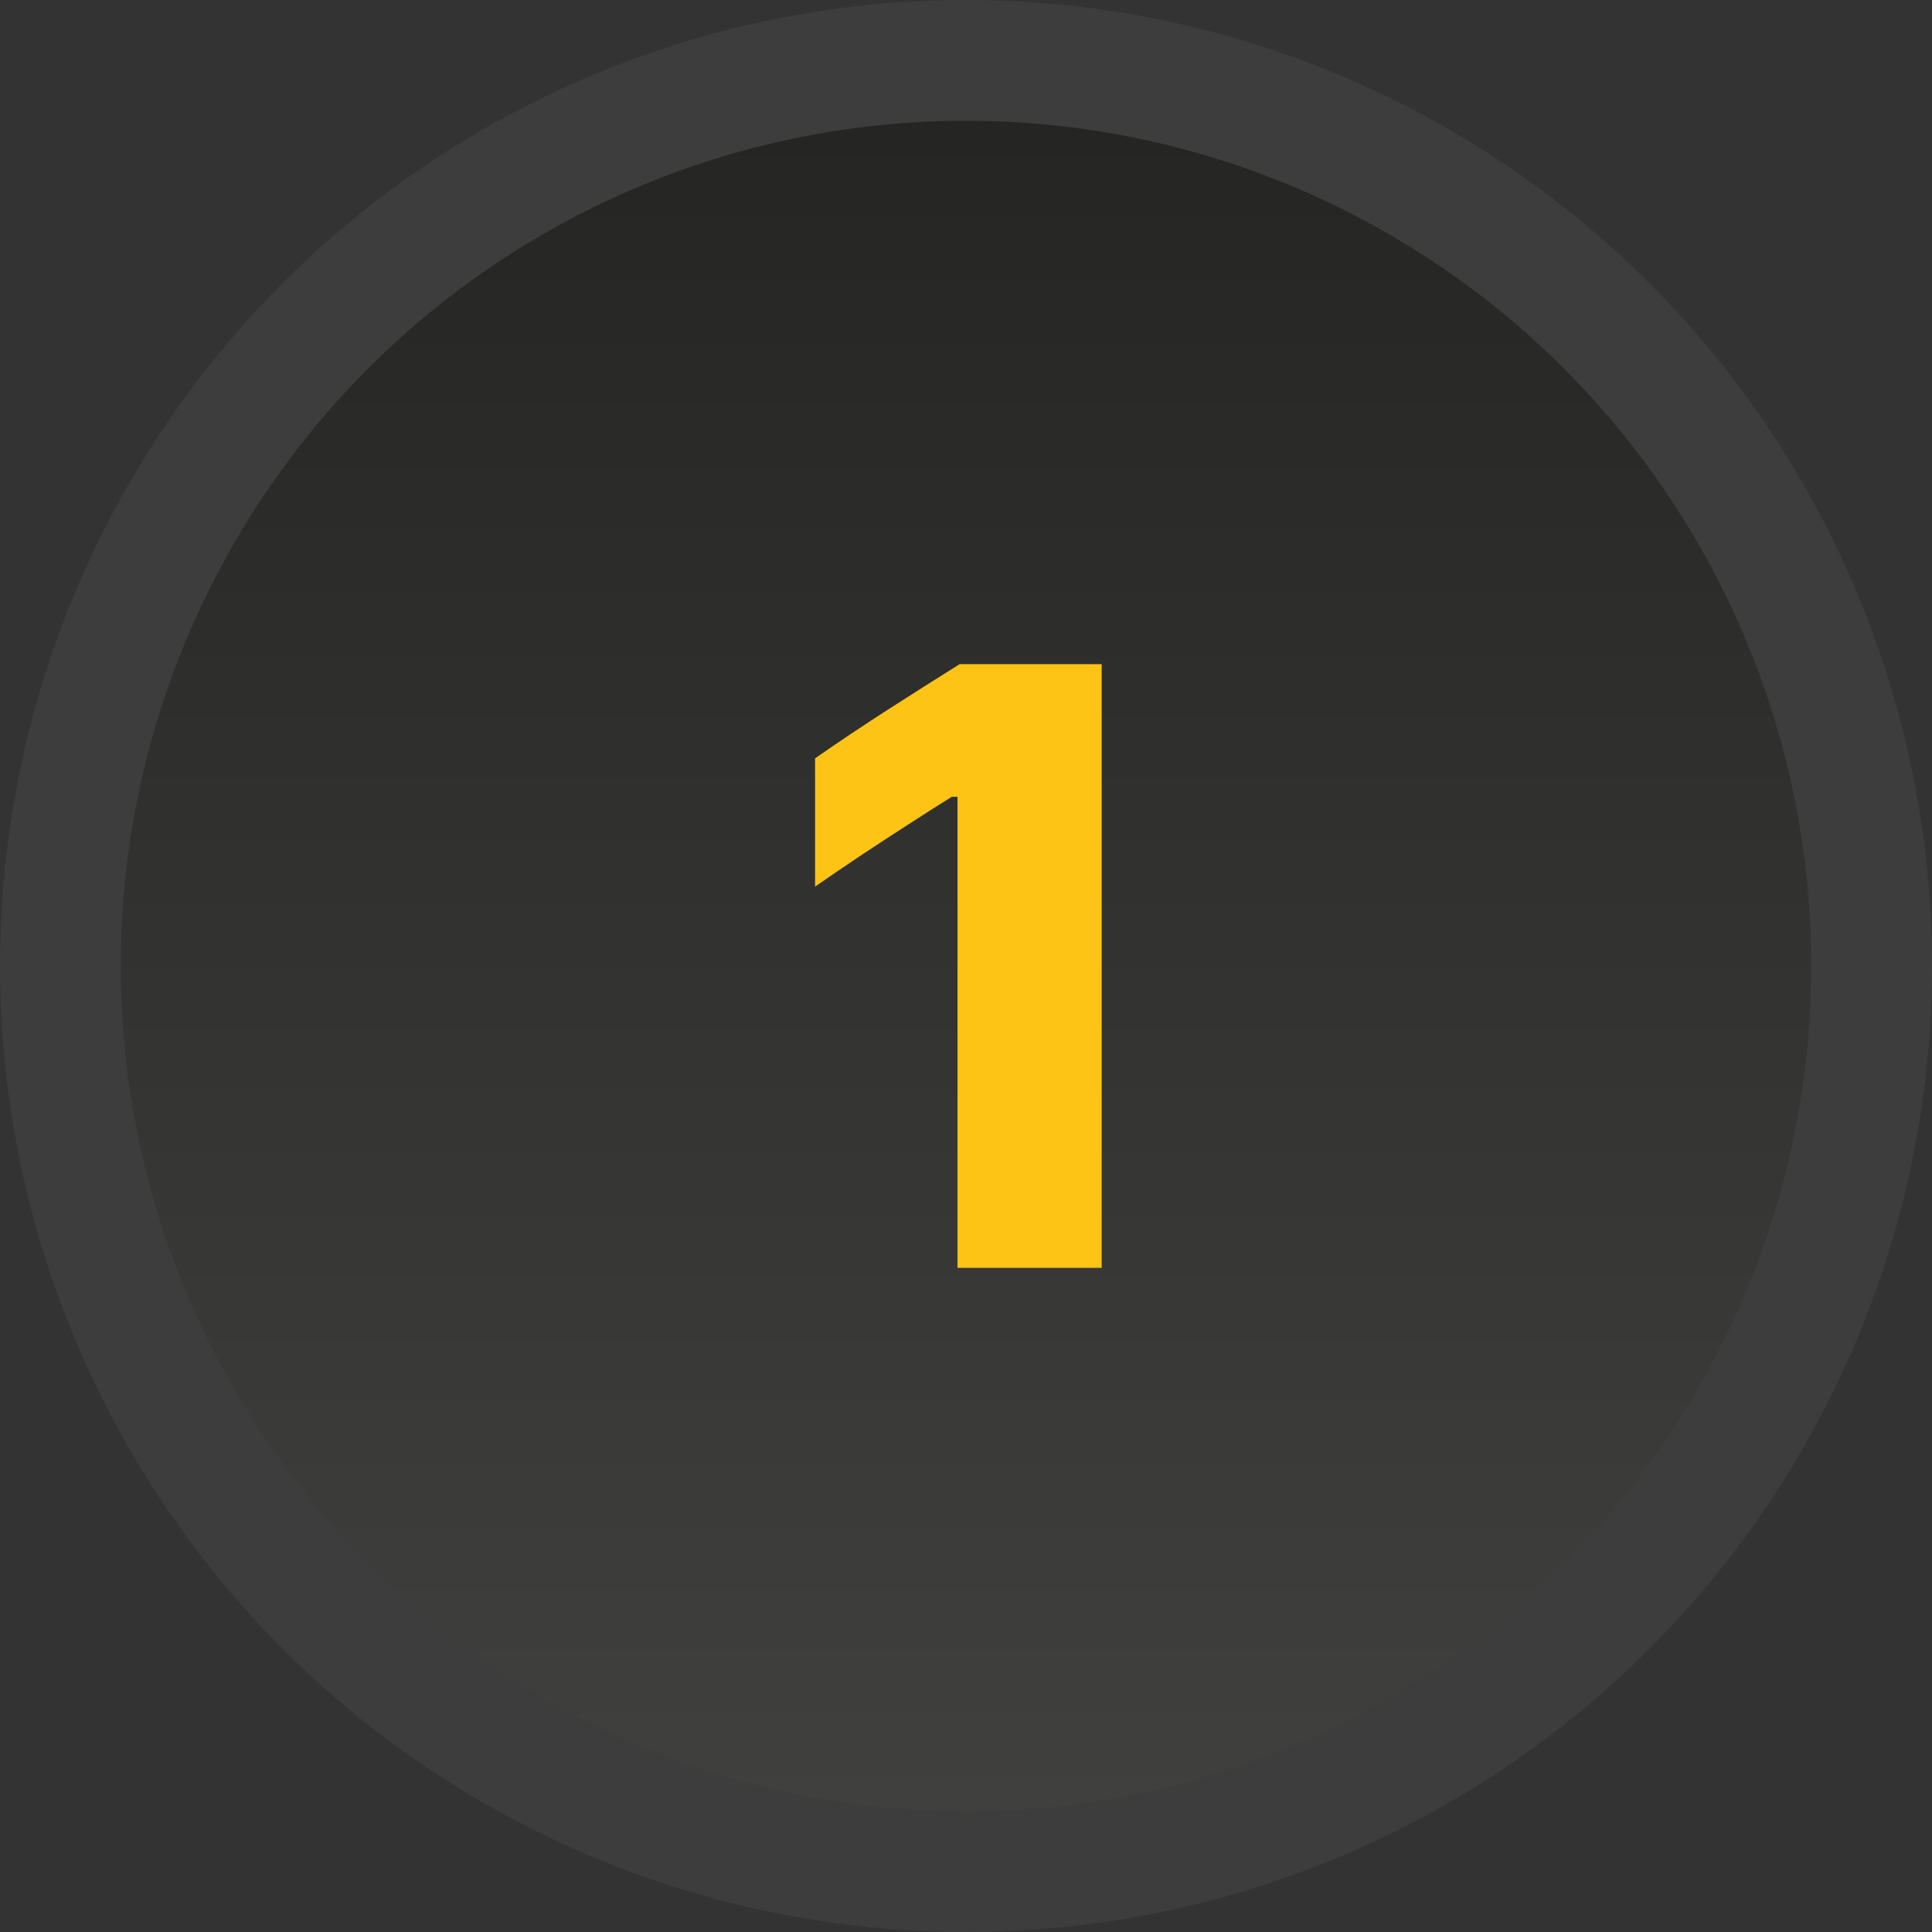 <svg xmlns="http://www.w3.org/2000/svg" width="64" height="64" viewBox="0 0 64 64" fill="none"><rect x="0" y="0" width="64" height="64" fill="#333333" stroke="none"/><circle cx="32" cy="32" r="30" fill="white"></circle><circle cx="32" cy="32" r="30" fill="url(#paint0_linear_1587_2657)"></circle><circle cx="32" cy="32" r="30" fill="url(#paint1_linear_1587_2657)"></circle><circle cx="32" cy="32" r="30" stroke="#3D3D3D" stroke-width="4"></circle><path d="M36.495 42H31.718V26.396H31.527C31.088 26.669 30.604 26.977 30.077 27.319C29.559 27.651 29.037 27.993 28.509 28.344C27.982 28.696 27.479 29.038 27 29.37V25.121C27.772 24.584 28.568 24.051 29.388 23.524C30.209 22.996 31.01 22.488 31.791 22H36.495V42Z" fill="#FDC315"></path><defs><linearGradient id="paint0_linear_1587_2657" x1="32" y1="0" x2="32" y2="64" gradientUnits="userSpaceOnUse"><stop stop-color="#FDC315"></stop><stop offset="1" stop-color="#97740D"></stop></linearGradient><linearGradient id="paint1_linear_1587_2657" x1="32" y1="0" x2="32" y2="64" gradientUnits="userSpaceOnUse"><stop stop-color="#232322"></stop><stop offset="1" stop-color="#424241"></stop></linearGradient></defs></svg>